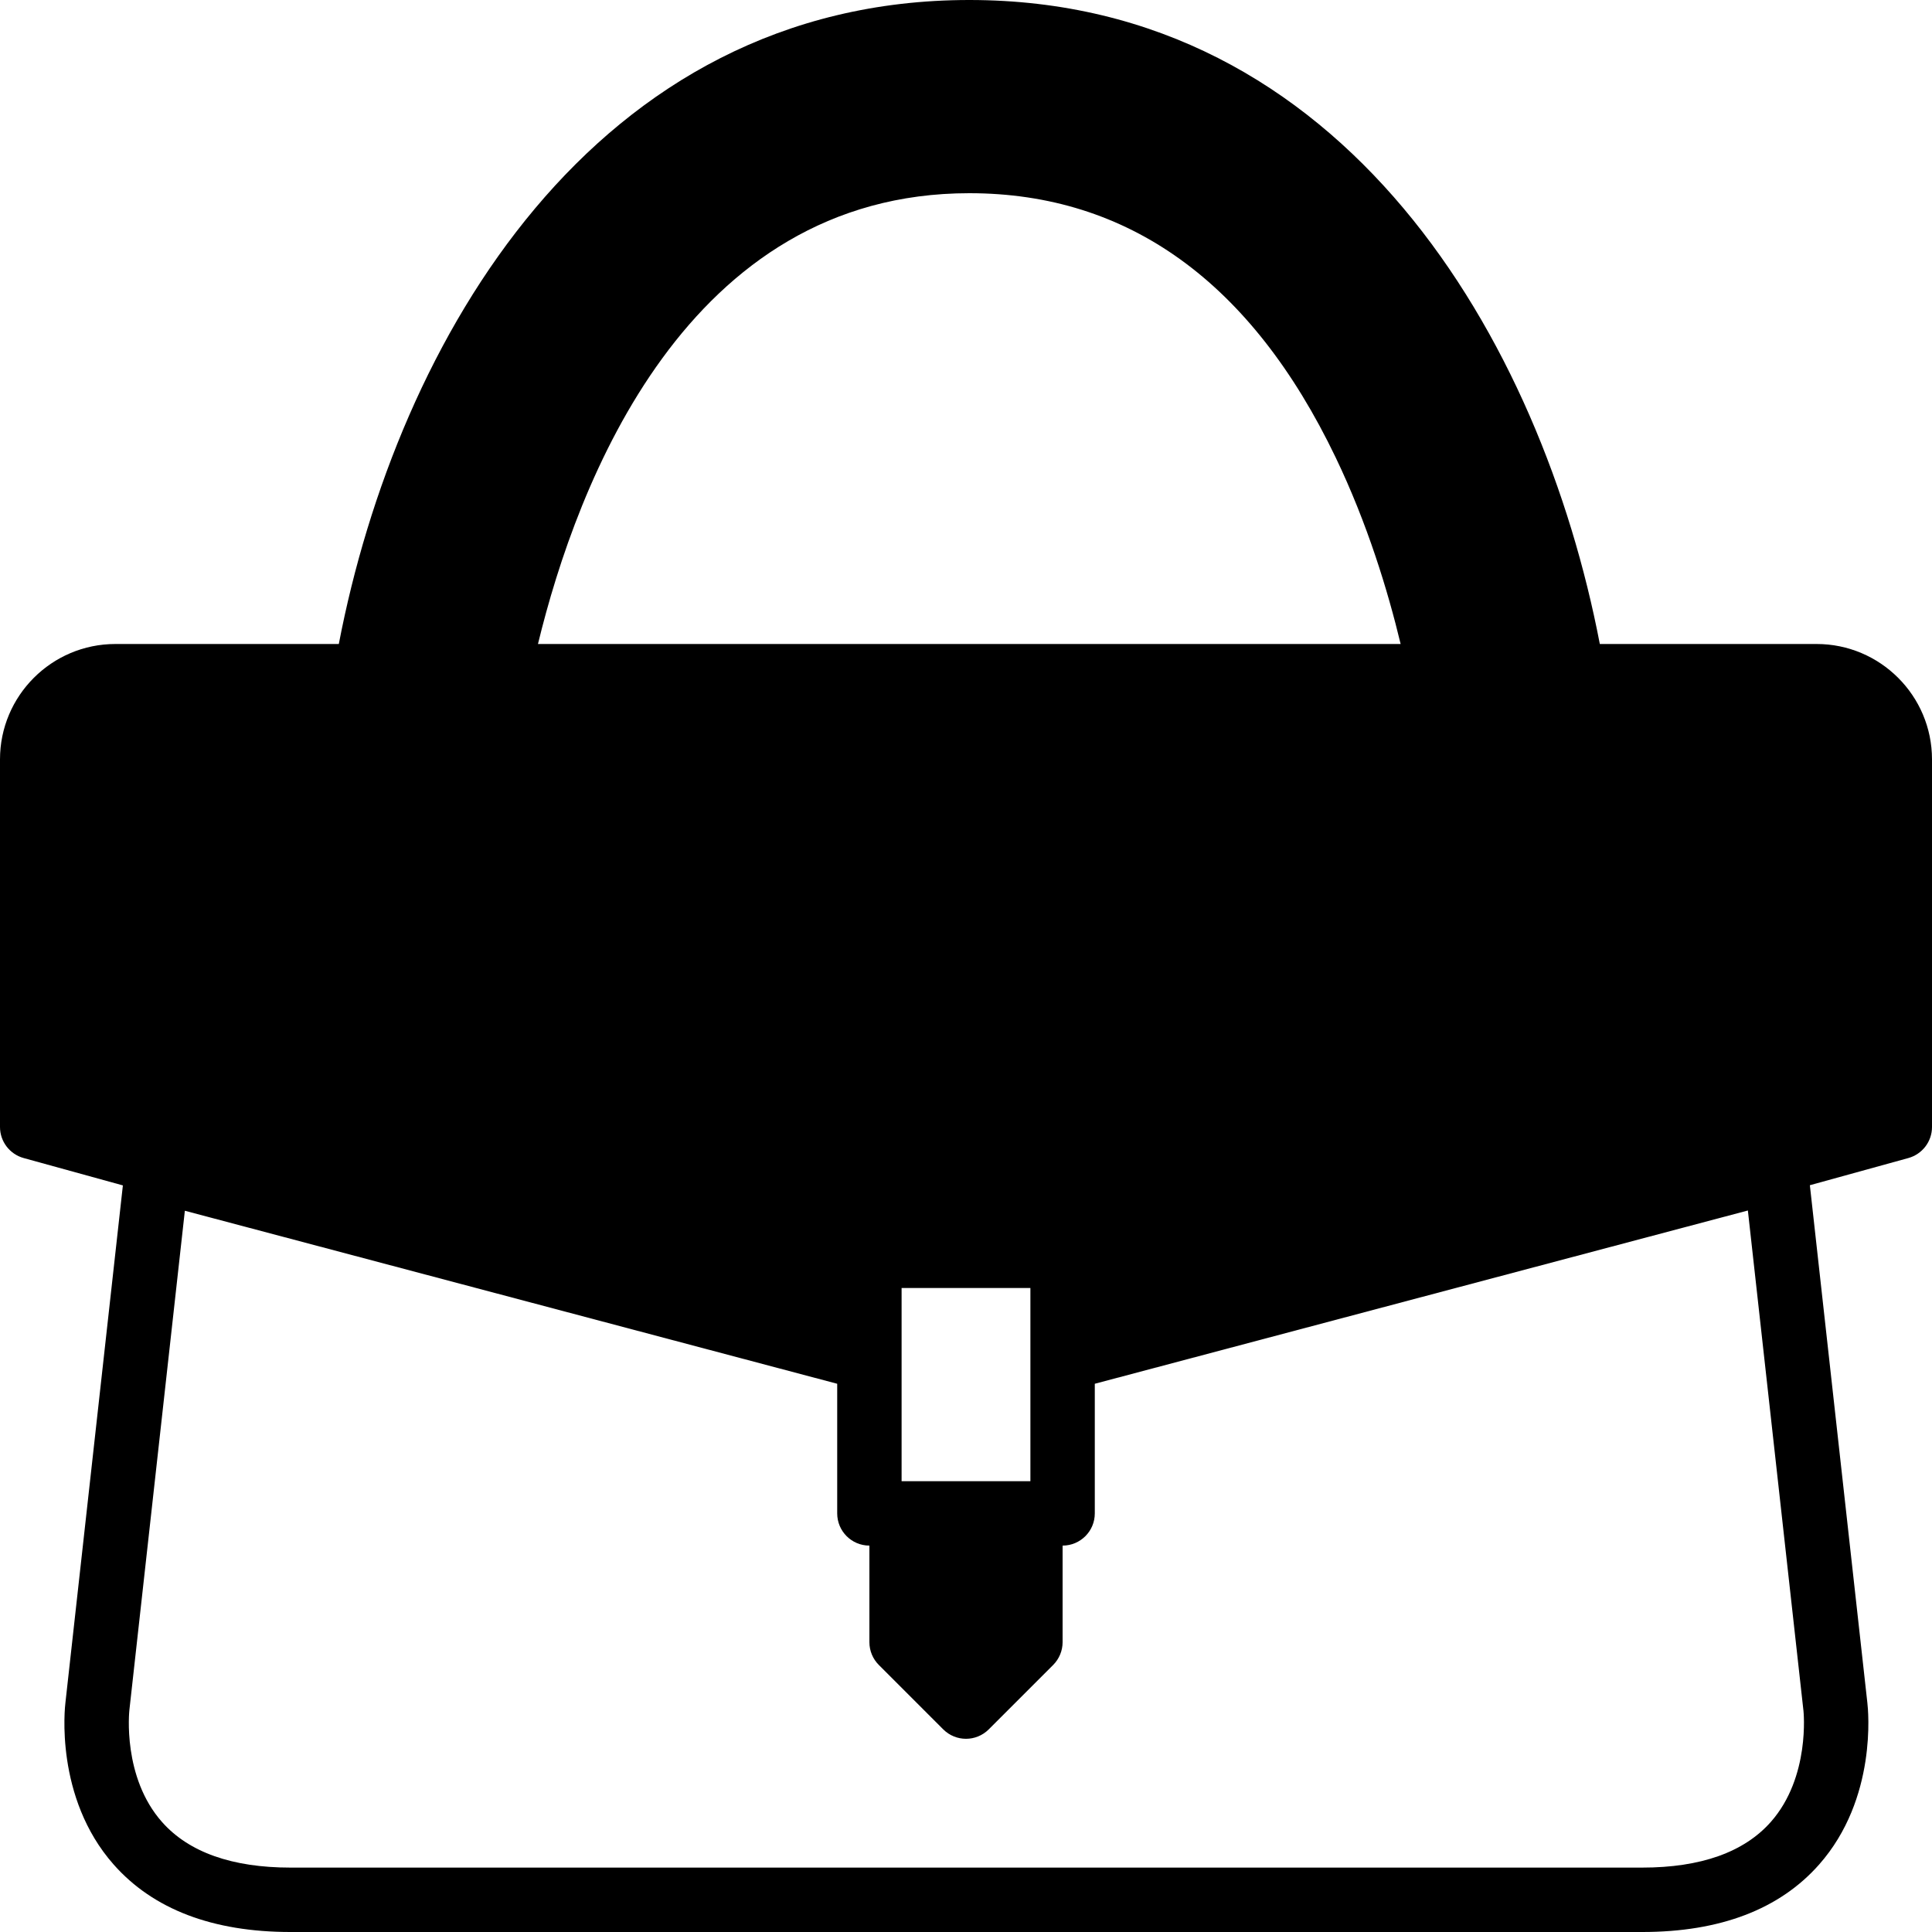 <?xml version="1.0" encoding="iso-8859-1"?>
<!-- Uploaded to: SVG Repo, www.svgrepo.com, Generator: SVG Repo Mixer Tools -->
<svg fill="#000000" height="800px" width="800px" version="1.1" id="Layer_1" xmlns="http://www.w3.org/2000/svg" xmlns:xlink="http://www.w3.org/1999/xlink" 
	 viewBox="0 0 503.607 503.607" xml:space="preserve">
<g>
	<g>
		<path d="M473.533,167.869H417.02C401.844,88.845,350.519,0,252.668,0C154.825,0,103.5,88.845,88.316,167.869H30.074
			C13.488,167.869,0,181.357,0,197.943v95.828c0,3.777,2.526,7.084,6.161,8.091l25.869,7.134L17.056,443.812
			c-0.126,0.999-2.887,24.702,12.565,42.202c10.307,11.675,25.818,17.593,46.122,17.593h352.323
			c20.304,0,35.815-5.917,46.122-17.593c15.184-17.19,12.783-40.364,12.573-42.127L471.77,308.946l25.676-7.084
			c3.634-1.007,6.161-4.314,6.161-8.091v-95.828C503.607,181.357,490.11,167.869,473.533,167.869z M252.668,50.361
			c41.43,0,73.56,23.166,95.484,68.86c8.293,17.274,13.606,34.757,16.946,48.648H140.229
			C150.41,125.935,178.999,50.361,252.668,50.361z M268.59,335.738v18.231v0.269v31.862h-33.574v-31.862v-0.269v-18.231H268.59z
			 M461.606,474.901c-6.983,7.907-18.264,11.919-33.54,11.919H75.742c-15.209,0-26.464-3.979-33.448-11.818
			c-10.458-11.734-8.595-28.974-8.57-29.226l14.462-130.174L218.23,360.7v33.792c0,4.633,3.752,8.393,8.393,8.393v25.18
			c0,2.224,0.881,4.356,2.459,5.934l16.787,16.787c1.637,1.637,3.785,2.459,5.934,2.459c2.149,0,4.297-0.823,5.934-2.459
			L274.524,434c1.57-1.578,2.459-3.71,2.459-5.934v-25.18c4.642,0,8.393-3.76,8.393-8.393V360.7l170.236-45.165l14.47,130.241
			c0.008,0.042,0.008,0.084,0.017,0.117C470.117,446.061,471.93,463.2,461.606,474.901z"/>
	</g>
</g>
</svg>